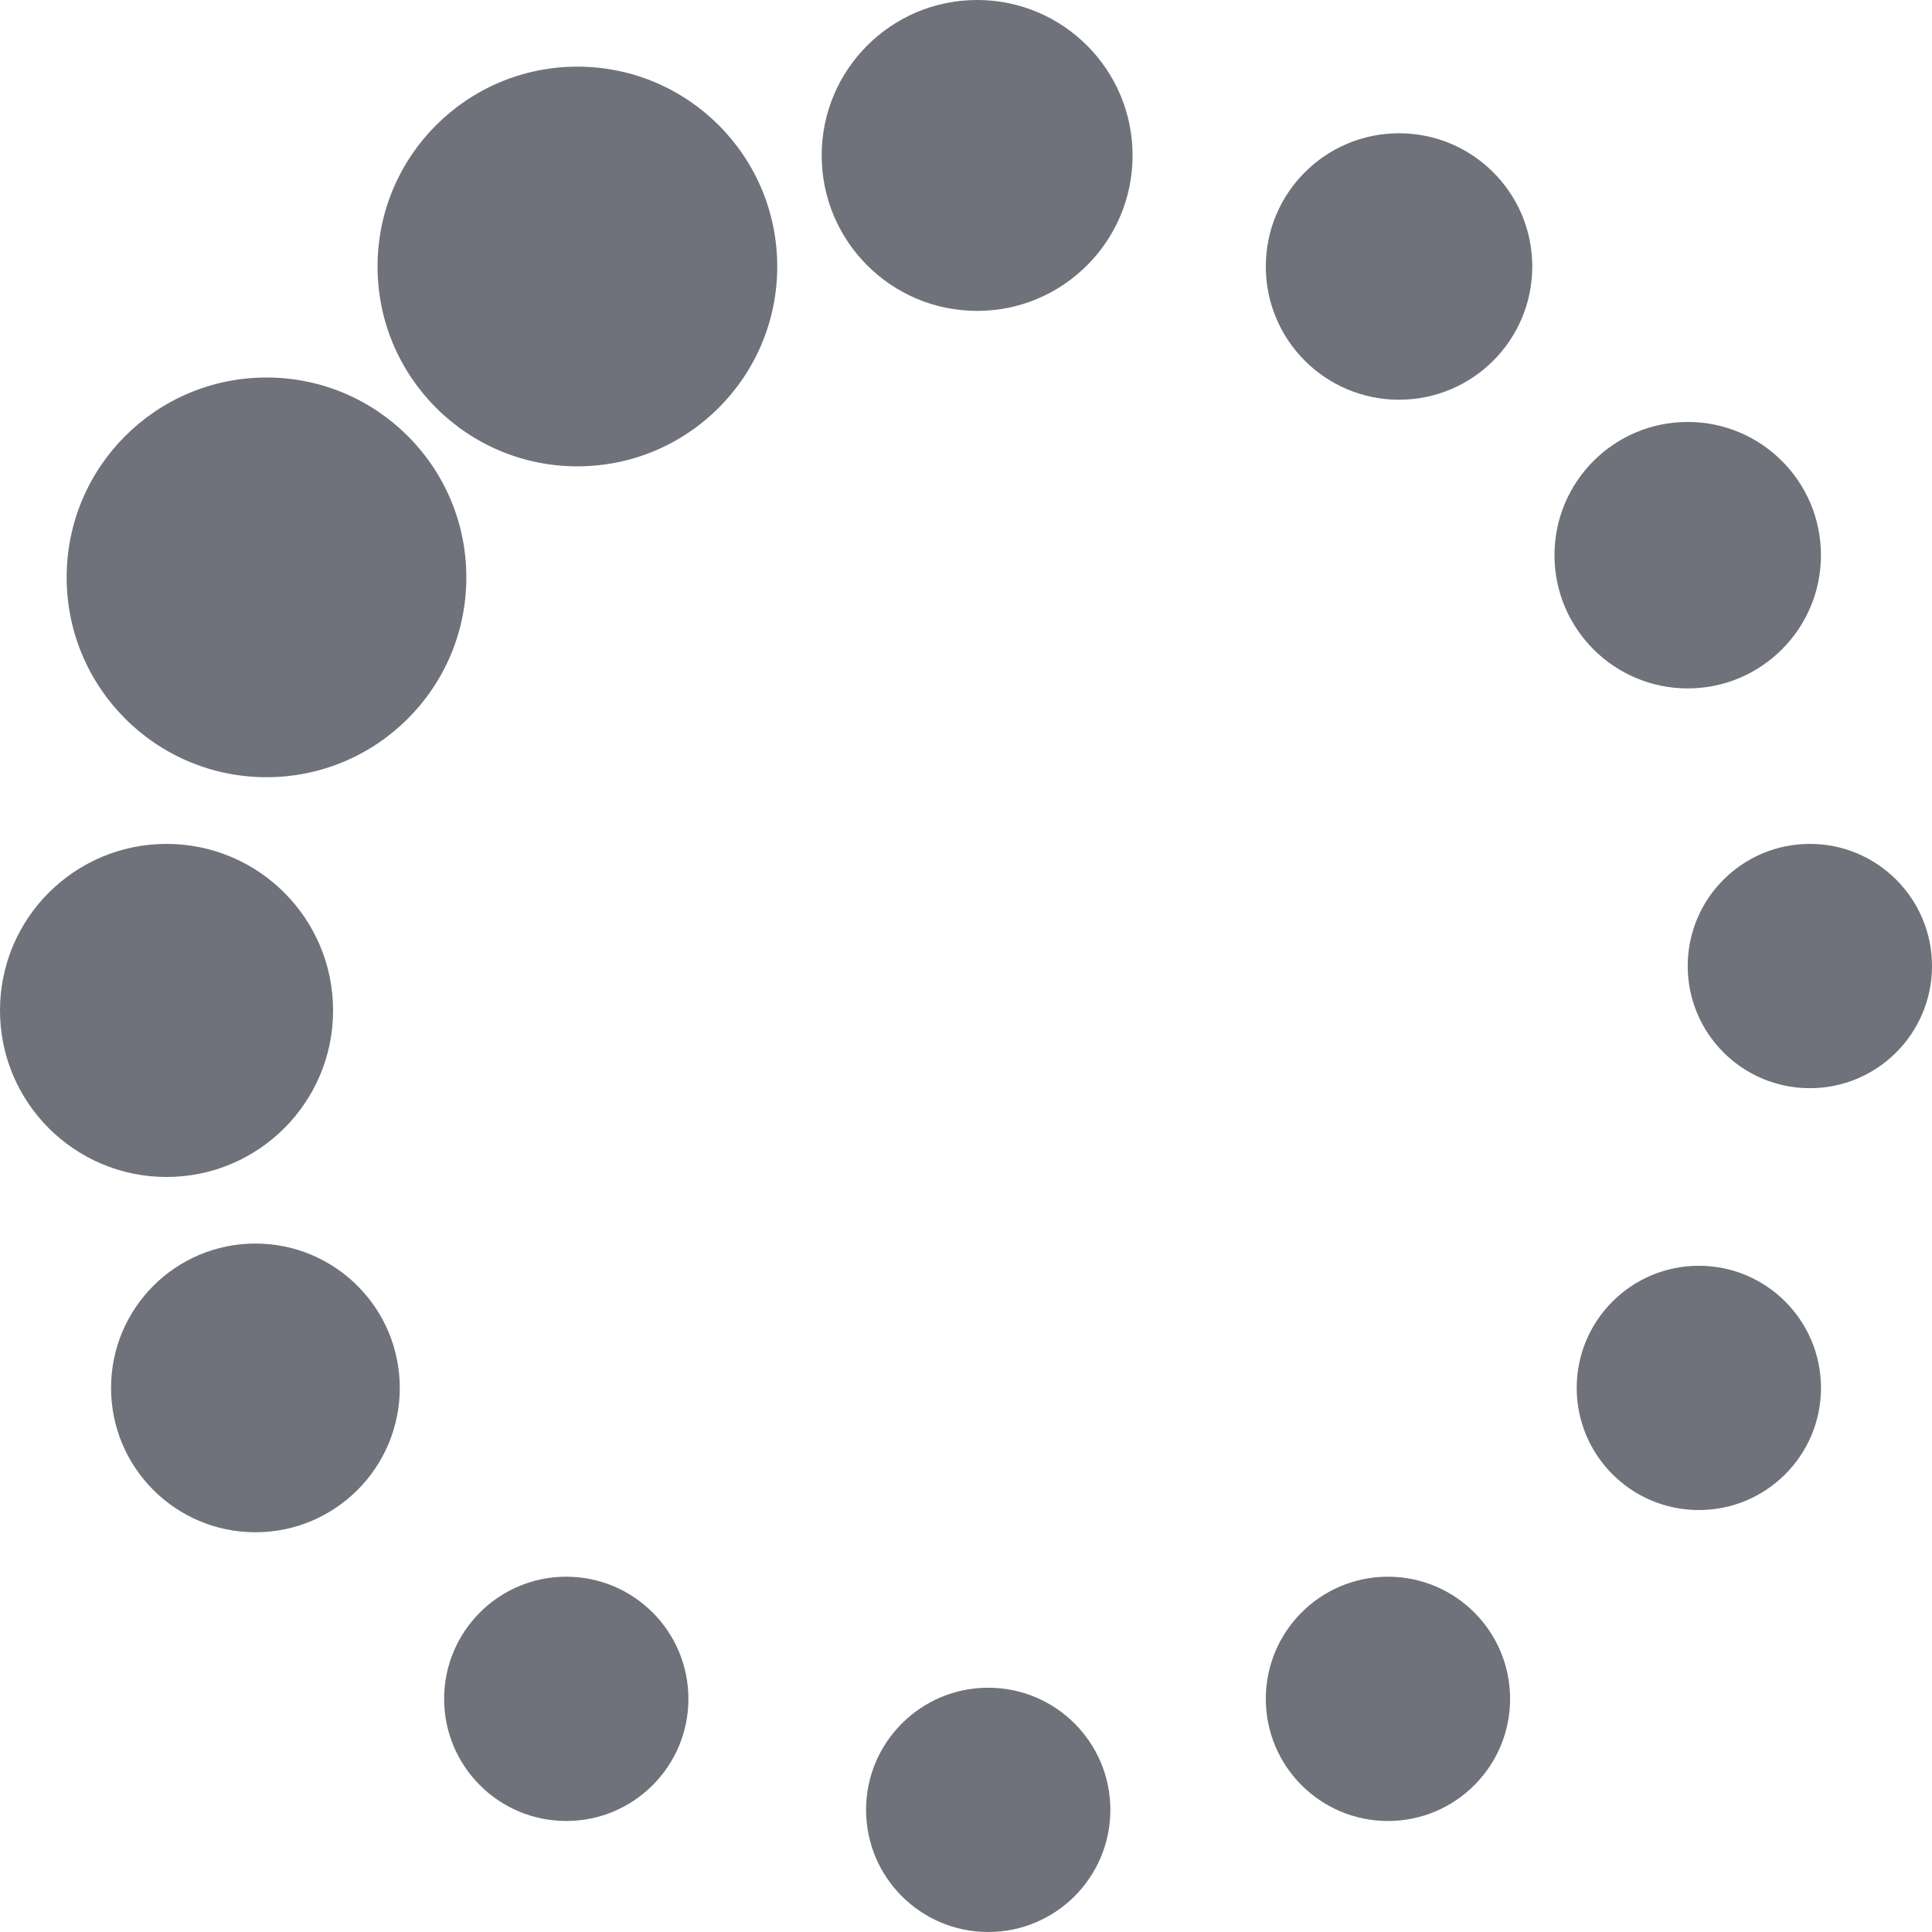 <svg width="50" height="50" viewBox="0 0 50 50" fill="none" xmlns="http://www.w3.org/2000/svg">
<circle cx="25.575" cy="46.839" r="3.161" fill="#6F727B"/>
<circle cx="6.897" cy="14.942" r="5.172" fill="#6F727B"/>
<circle cx="14.943" cy="6.897" r="5.172" fill="#6F727B"/>
<circle cx="25.288" cy="4.023" r="4.023" fill="#6F727B"/>
<circle cx="36.207" cy="6.897" r="3.448" fill="#6F727B"/>
<circle cx="43.678" cy="14.368" r="3.448" fill="#6F727B"/>
<circle cx="46.839" cy="25.001" r="3.161" fill="#6F727B"/>
<circle cx="43.966" cy="35.919" r="3.161" fill="#6F727B"/>
<circle cx="35.92" cy="43.966" r="3.161" fill="#6F727B"/>
<circle cx="14.655" cy="43.966" r="3.161" fill="#6F727B"/>
<circle cx="6.61" cy="35.919" r="3.736" fill="#6F727B"/>
<circle cx="4.31" cy="26.15" r="4.31" fill="#6F727B"/>
</svg>
